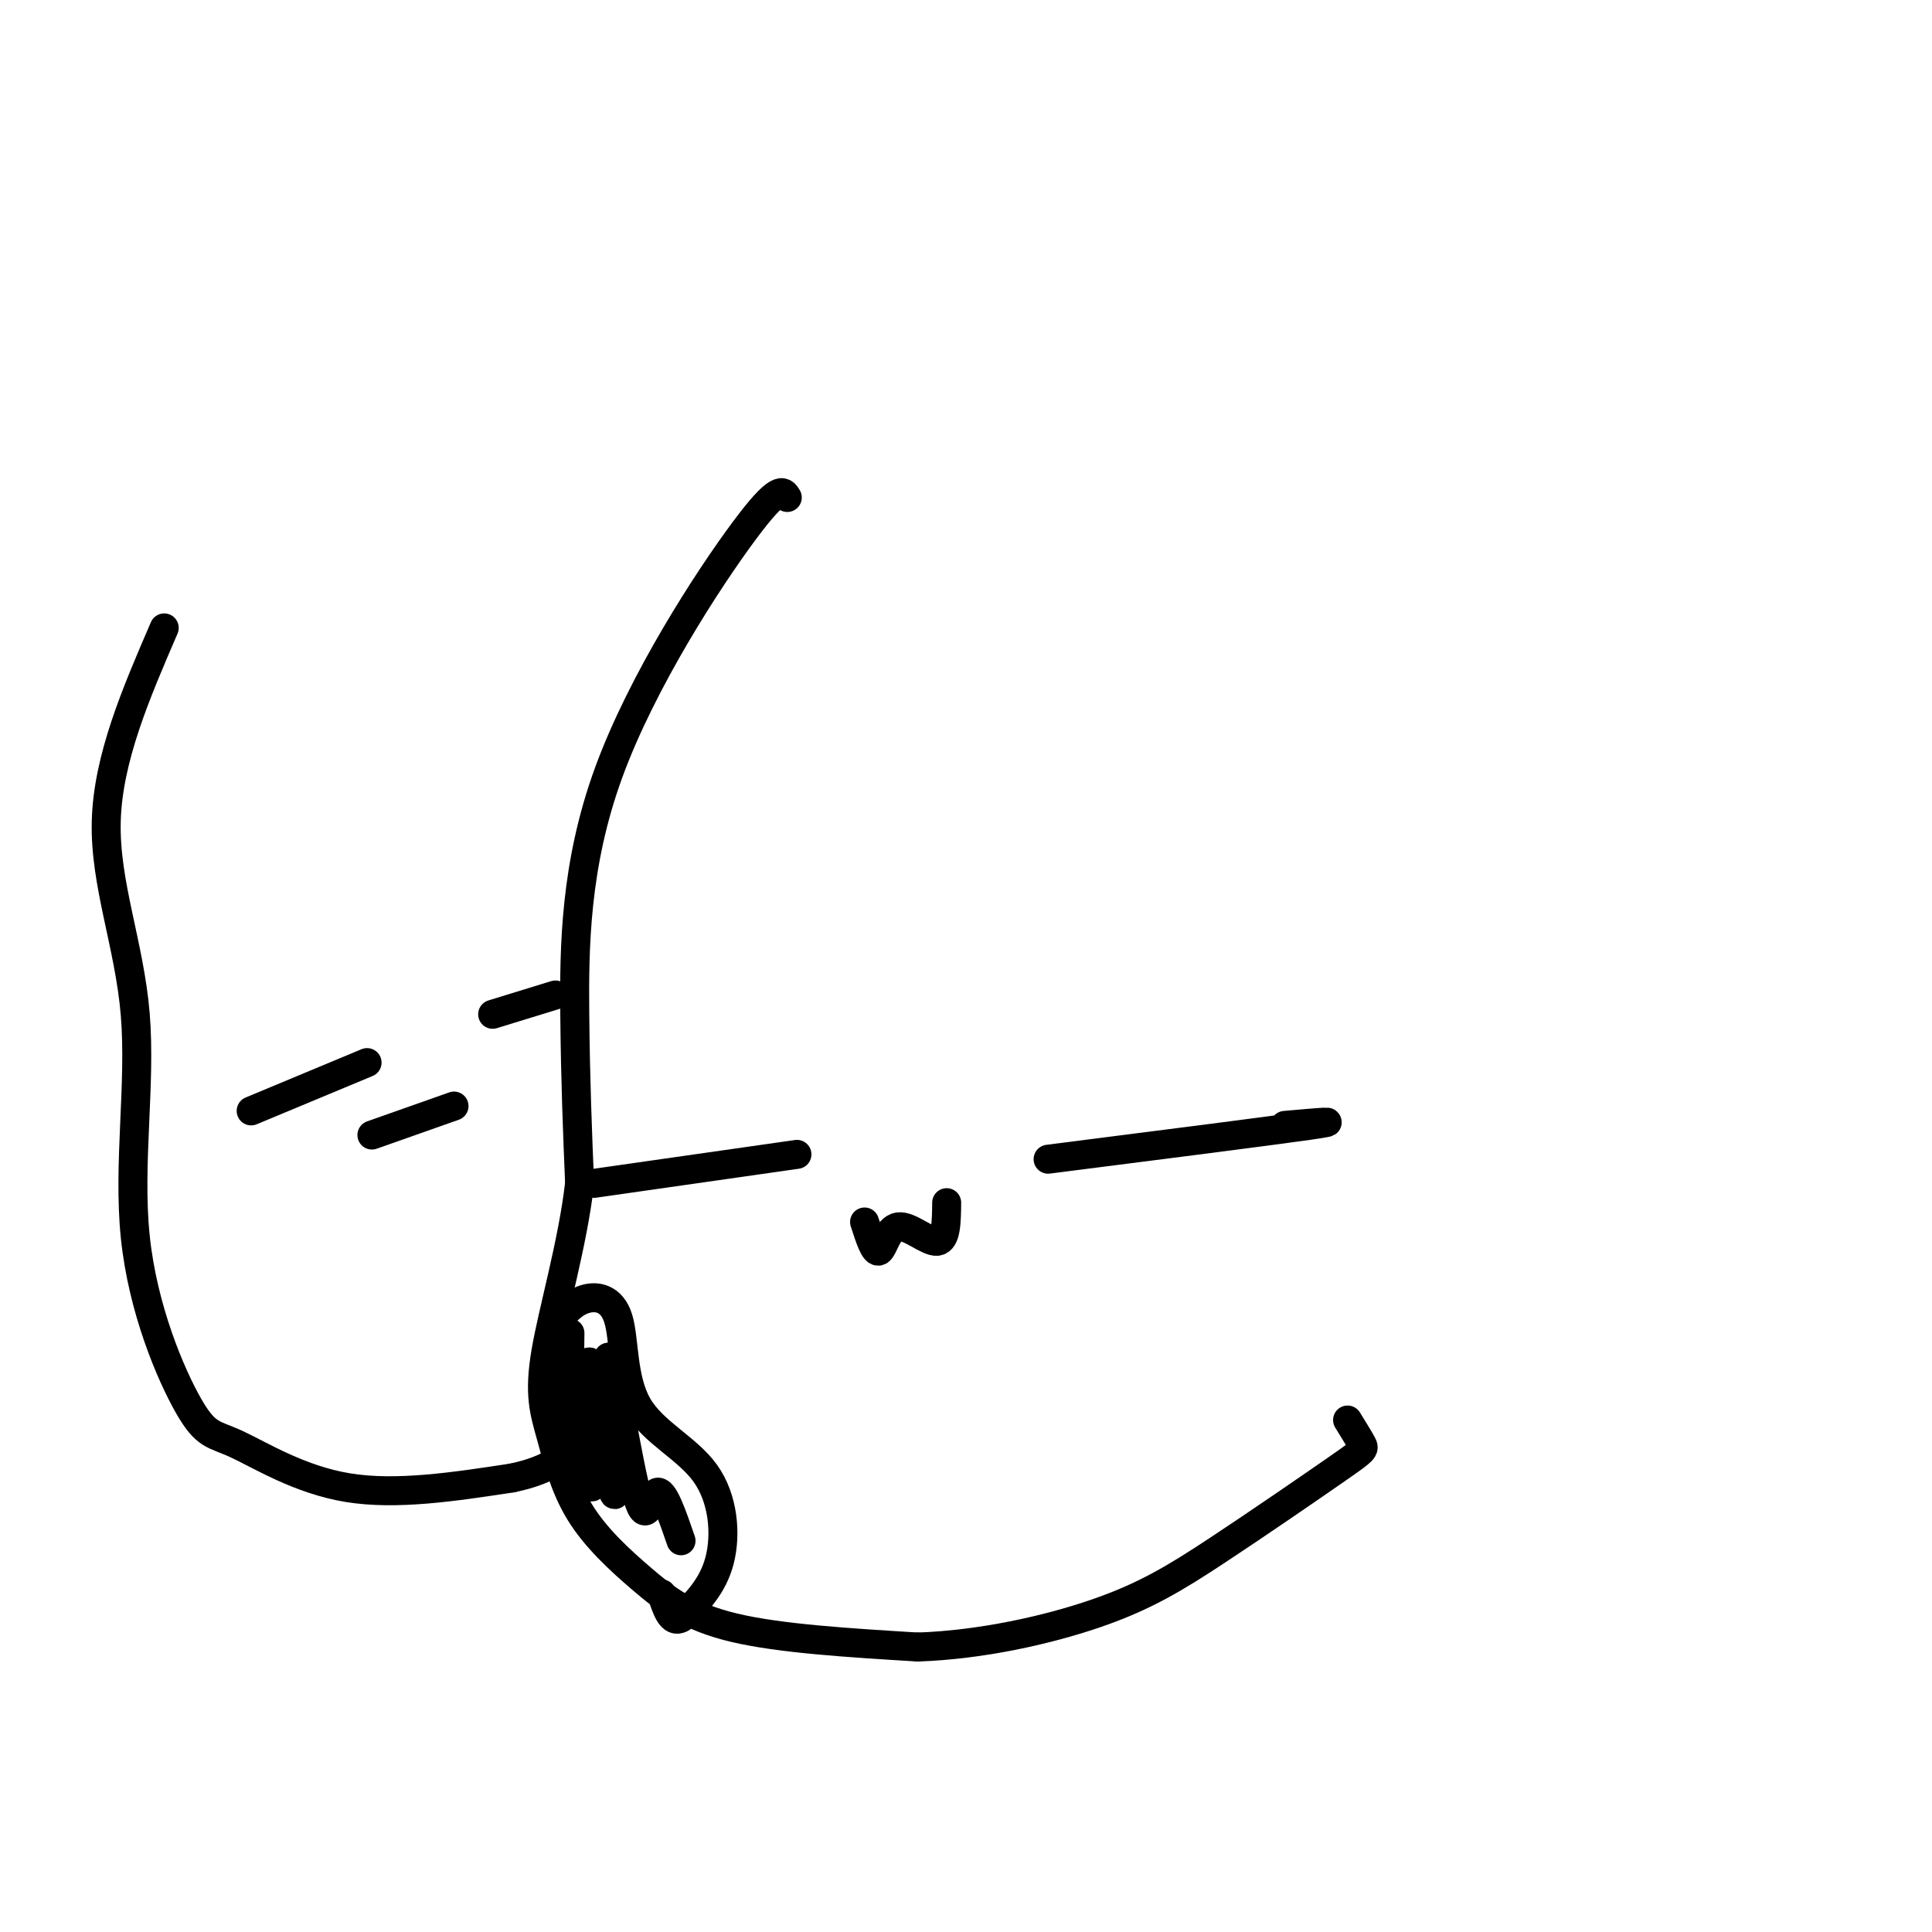 <svg viewBox='0 0 400 400' version='1.1' xmlns='http://www.w3.org/2000/svg' xmlns:xlink='http://www.w3.org/1999/xlink'><g fill='none' stroke='#000000' stroke-width='6' stroke-linecap='round' stroke-linejoin='round'><path d='M163,103c-0.851,-1.417 -1.702,-2.833 -9,7c-7.298,9.833 -21.042,30.917 -28,50c-6.958,19.083 -7.131,36.167 -7,50c0.131,13.833 0.565,24.417 1,35'/><path d='M120,245c-1.437,12.520 -5.531,26.320 -7,35c-1.469,8.680 -0.314,12.240 1,17c1.314,4.760 2.785,10.719 6,16c3.215,5.281 8.173,9.883 13,14c4.827,4.117 9.522,7.748 19,10c9.478,2.252 23.739,3.126 38,4'/><path d='M190,341c13.124,-0.437 26.934,-3.529 37,-7c10.066,-3.471 16.389,-7.322 25,-13c8.611,-5.678 19.511,-13.182 25,-17c5.489,-3.818 5.568,-3.948 5,-5c-0.568,-1.052 -1.784,-3.026 -3,-5'/><path d='M123,245c0.000,0.000 42.000,-6.000 42,-6'/><path d='M217,240c22.917,-2.917 45.833,-5.833 54,-7c8.167,-1.167 1.583,-0.583 -5,0'/><path d='M179,253c1.042,3.238 2.083,6.476 3,6c0.917,-0.476 1.708,-4.667 4,-5c2.292,-0.333 6.083,3.190 8,3c1.917,-0.190 1.958,-4.095 2,-8'/><path d='M115,274c1.761,-2.100 3.521,-4.201 6,-5c2.479,-0.799 5.675,-0.297 7,4c1.325,4.297 0.778,12.389 4,18c3.222,5.611 10.214,8.741 14,14c3.786,5.259 4.368,12.645 3,18c-1.368,5.355 -4.684,8.677 -8,12'/><path d='M141,335c-2.000,1.167 -3.000,-1.917 -4,-5'/><path d='M118,276c-0.102,6.333 -0.204,12.667 1,20c1.204,7.333 3.715,15.667 4,10c0.285,-5.667 -1.654,-25.333 -1,-24c0.654,1.333 3.901,23.667 5,27c1.099,3.333 0.049,-12.333 -1,-28'/><path d='M126,281c1.024,2.405 4.083,22.417 6,29c1.917,6.583 2.690,-0.262 4,-1c1.310,-0.738 3.155,4.631 5,10'/><path d='M34,130c-5.828,13.499 -11.656,26.999 -12,40c-0.344,13.001 4.798,25.504 6,40c1.202,14.496 -1.534,30.984 0,46c1.534,15.016 7.339,28.561 11,35c3.661,6.439 5.178,5.772 10,8c4.822,2.228 12.949,7.351 23,9c10.051,1.649 22.025,-0.175 34,-2'/><path d='M106,306c8.167,-1.667 11.583,-4.833 15,-8'/><path d='M52,230c0.000,0.000 24.000,-10.000 24,-10'/><path d='M102,210c0.000,0.000 13.000,-4.000 13,-4'/><path d='M77,235c0.000,0.000 17.000,-6.000 17,-6'/></g>
</svg>